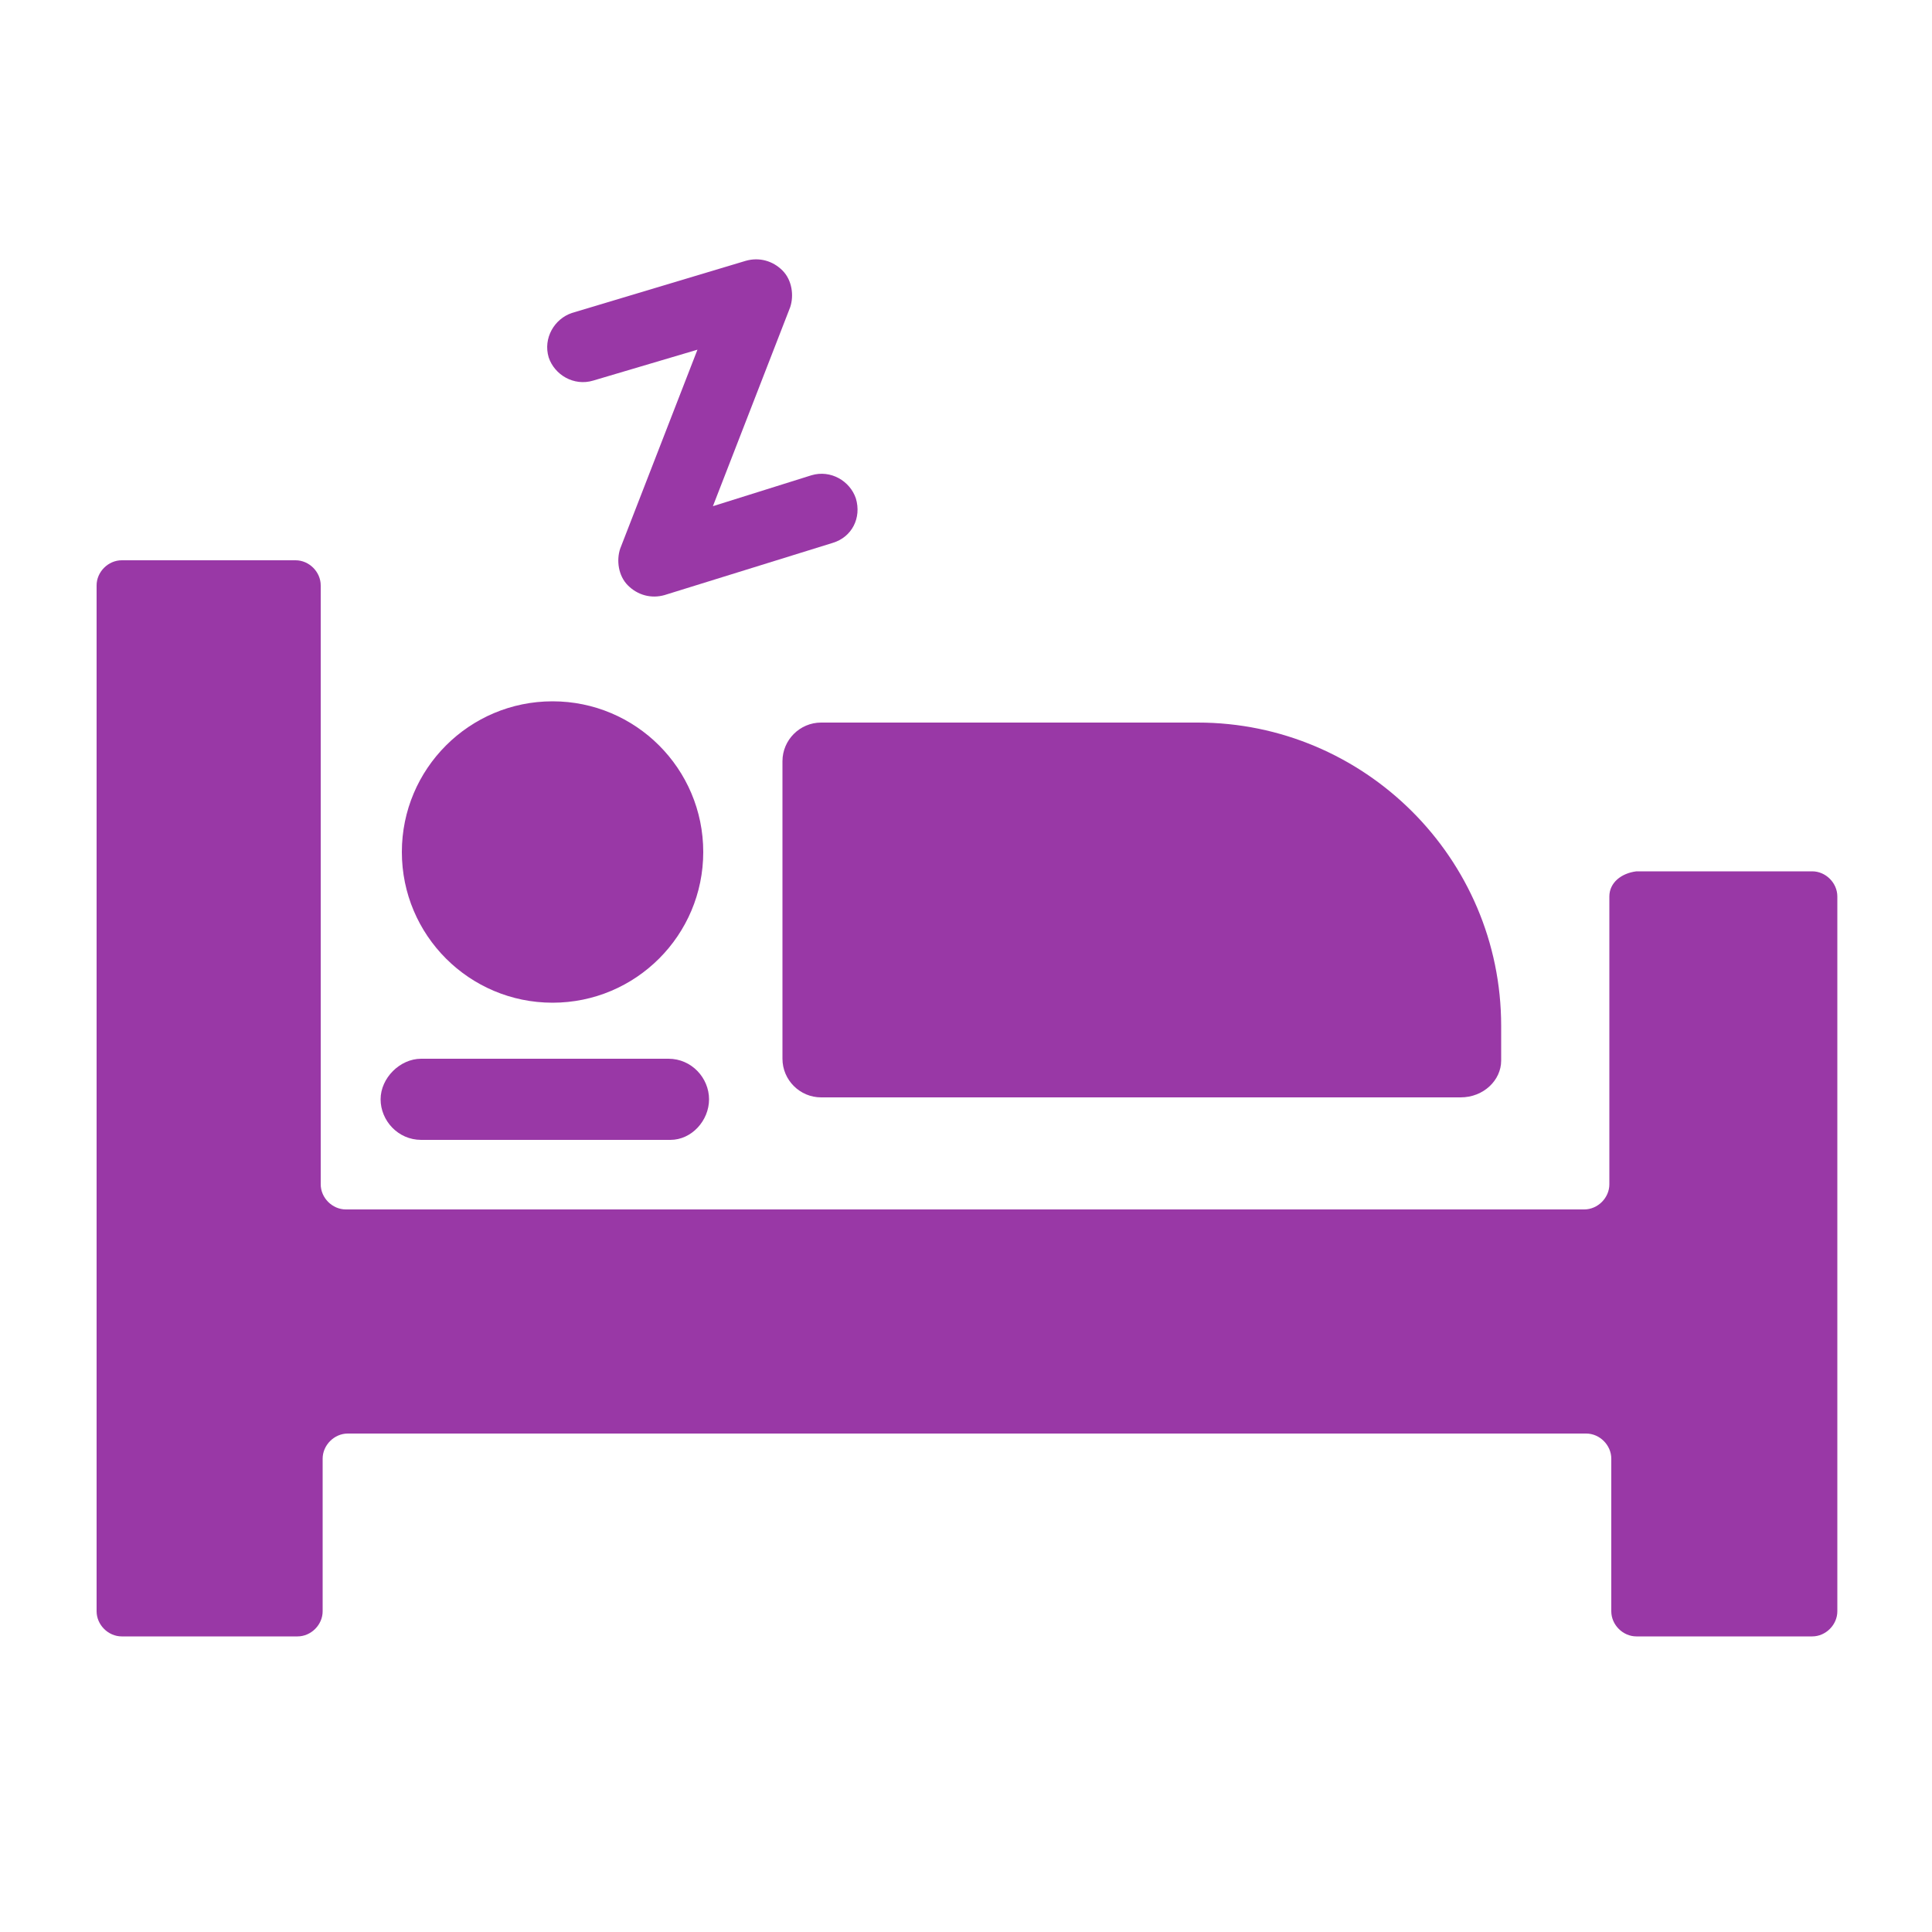 <?xml version="1.0" encoding="utf-8"?>
<!-- Generator: Adobe Illustrator 21.1.0, SVG Export Plug-In . SVG Version: 6.00 Build 0)  -->
<svg version="1.1" id="Calque_3" xmlns="http://www.w3.org/2000/svg" xmlns:xlink="http://www.w3.org/1999/xlink" x="0px" y="0px"
	 viewBox="0 0 100 100" style="enable-background:new 0 0 100 100;" xml:space="preserve">
<style type="text/css">
	.st0{fill:#9938A6;}
</style>
<path class="st0" d="M43.1,28.1l-8.7,2.7c-0.7,0.2-1.4,0-1.9-0.5s-0.6-1.3-0.4-1.9l4-10.3l-5.4,1.6c-1,0.3-2-0.3-2.3-1.2
	c-0.3-1,0.3-2,1.2-2.3l9-2.7c0.7-0.2,1.4,0,1.9,0.5s0.6,1.3,0.4,1.9l-4,10.3l5.1-1.6c1-0.3,2,0.3,2.3,1.2
	C44.6,26.8,44.1,27.8,43.1,28.1z"/>
<path class="st0" d="M83.3,46.4v14.9c0,0.7-0.6,1.3-1.3,1.3H17.9c-0.7,0-1.3-0.6-1.3-1.3v-31c0-0.7-0.6-1.3-1.3-1.3h-9
	C5.6,29,5,29.6,5,30.3v53.1c0,0.7,0.6,1.3,1.3,1.3h9.1c0.7,0,1.3-0.6,1.3-1.3v-7.9c0-0.7,0.6-1.3,1.3-1.3h64.1
	c0.7,0,1.3,0.6,1.3,1.3v7.9c0,0.7,0.6,1.3,1.3,1.3h9.1c0.7,0,1.3-0.6,1.3-1.3v-37c0-0.7-0.6-1.3-1.3-1.3h-9.1
	C83.9,45.2,83.3,45.7,83.3,46.4z"/>
<path class="st0" d="M75.6,56.8H42.5c-1.1,0-2-0.9-2-2V39.4c0-1.1,0.9-2,2-2H62c8.6,0,15.7,7,15.7,15.7v1.8
	C77.7,55.9,76.8,56.8,75.6,56.8z"/>
<circle class="st0" cx="28.6" cy="44.1" r="7.8"/>
<path class="st0" d="M34.7,59H21.8c-1.2,0-2.1-1-2.1-2.1s1-2.1,2.1-2.1h12.8c1.2,0,2.1,1,2.1,2.1S35.8,59,34.7,59z"/>
</svg>
